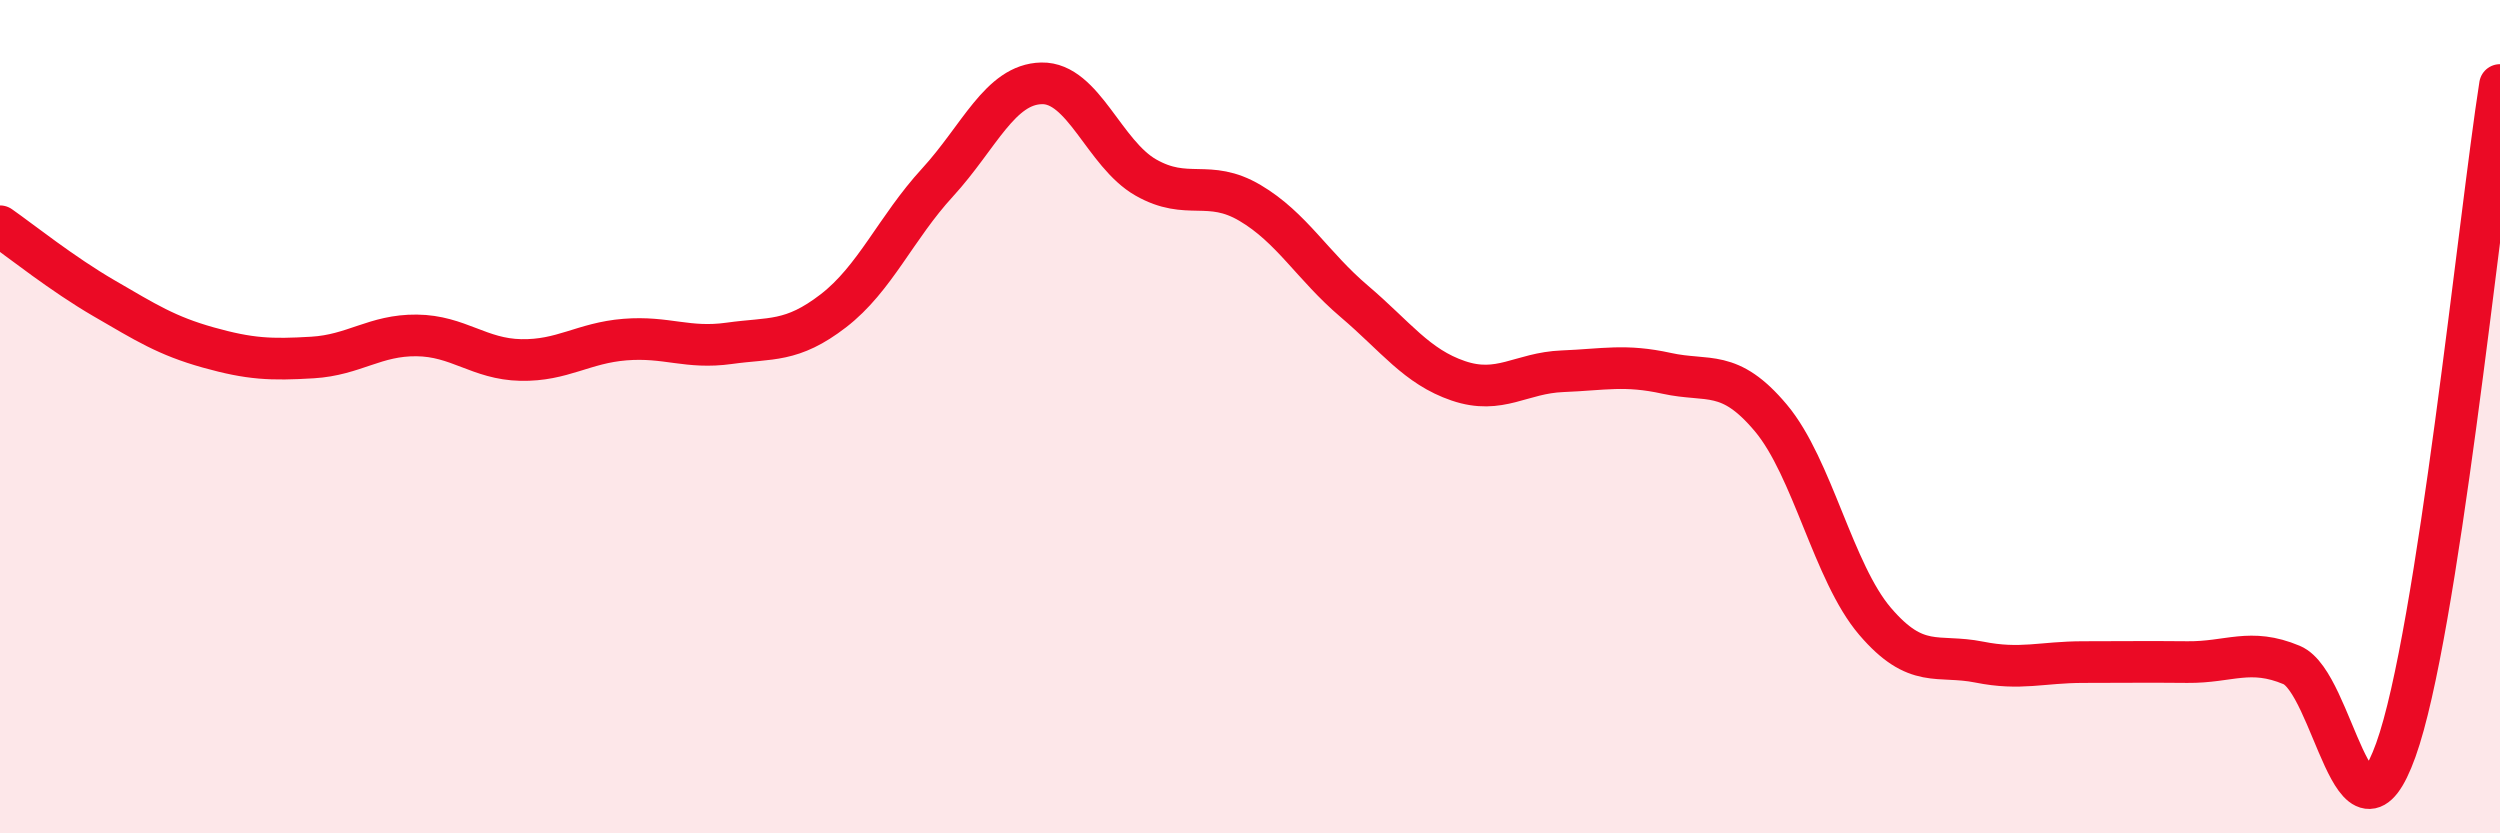 
    <svg width="60" height="20" viewBox="0 0 60 20" xmlns="http://www.w3.org/2000/svg">
      <path
        d="M 0,5.43 C 0.5,5.78 1.5,6.58 2.5,7.16 C 3.5,7.74 4,8.06 5,8.34 C 6,8.62 6.5,8.64 7.5,8.58 C 8.5,8.52 9,8.04 10,8.05 C 11,8.06 11.5,8.62 12.5,8.64 C 13.5,8.66 14,8.23 15,8.15 C 16,8.07 16.5,8.38 17.5,8.24 C 18.5,8.1 19,8.23 20,7.46 C 21,6.69 21.5,5.47 22.5,4.38 C 23.5,3.29 24,2.02 25,2 C 26,1.98 26.5,3.69 27.5,4.26 C 28.5,4.83 29,4.28 30,4.87 C 31,5.46 31.5,6.38 32.5,7.23 C 33.5,8.08 34,8.8 35,9.14 C 36,9.48 36.5,8.95 37.5,8.91 C 38.5,8.87 39,8.74 40,8.96 C 41,9.18 41.5,8.84 42.5,10.03 C 43.5,11.22 44,13.74 45,14.91 C 46,16.08 46.5,15.69 47.5,15.89 C 48.5,16.09 49,15.89 50,15.89 C 51,15.89 51.5,15.88 52.5,15.89 C 53.5,15.9 54,15.54 55,15.96 C 56,16.38 56.5,20.78 57.5,18 C 58.5,15.22 59.5,5.23 60,2.04L60 20L0 20Z"
        fill="#EB0A25"
        opacity="0.1"
        stroke-linecap="round"
        stroke-linejoin="round"
      />
      <path
        d="M 0,5.43 C 0.5,5.78 1.5,6.58 2.5,7.16 C 3.5,7.74 4,8.06 5,8.34 C 6,8.62 6.5,8.64 7.5,8.58 C 8.5,8.52 9,8.04 10,8.05 C 11,8.06 11.5,8.62 12.5,8.64 C 13.5,8.66 14,8.23 15,8.15 C 16,8.07 16.5,8.38 17.5,8.24 C 18.5,8.1 19,8.23 20,7.46 C 21,6.69 21.5,5.47 22.5,4.38 C 23.5,3.29 24,2.02 25,2 C 26,1.98 26.5,3.69 27.5,4.26 C 28.5,4.83 29,4.28 30,4.87 C 31,5.46 31.5,6.38 32.5,7.23 C 33.5,8.08 34,8.8 35,9.14 C 36,9.48 36.5,8.95 37.5,8.91 C 38.5,8.87 39,8.74 40,8.96 C 41,9.18 41.5,8.84 42.5,10.03 C 43.5,11.22 44,13.74 45,14.91 C 46,16.08 46.5,15.69 47.5,15.89 C 48.5,16.09 49,15.89 50,15.89 C 51,15.89 51.5,15.88 52.5,15.89 C 53.5,15.9 54,15.54 55,15.96 C 56,16.38 56.5,20.78 57.5,18 C 58.5,15.22 59.5,5.23 60,2.04"
        stroke="#EB0A25"
        stroke-width="1"
        fill="none"
        stroke-linecap="round"
        stroke-linejoin="round"
      />
    </svg>
  